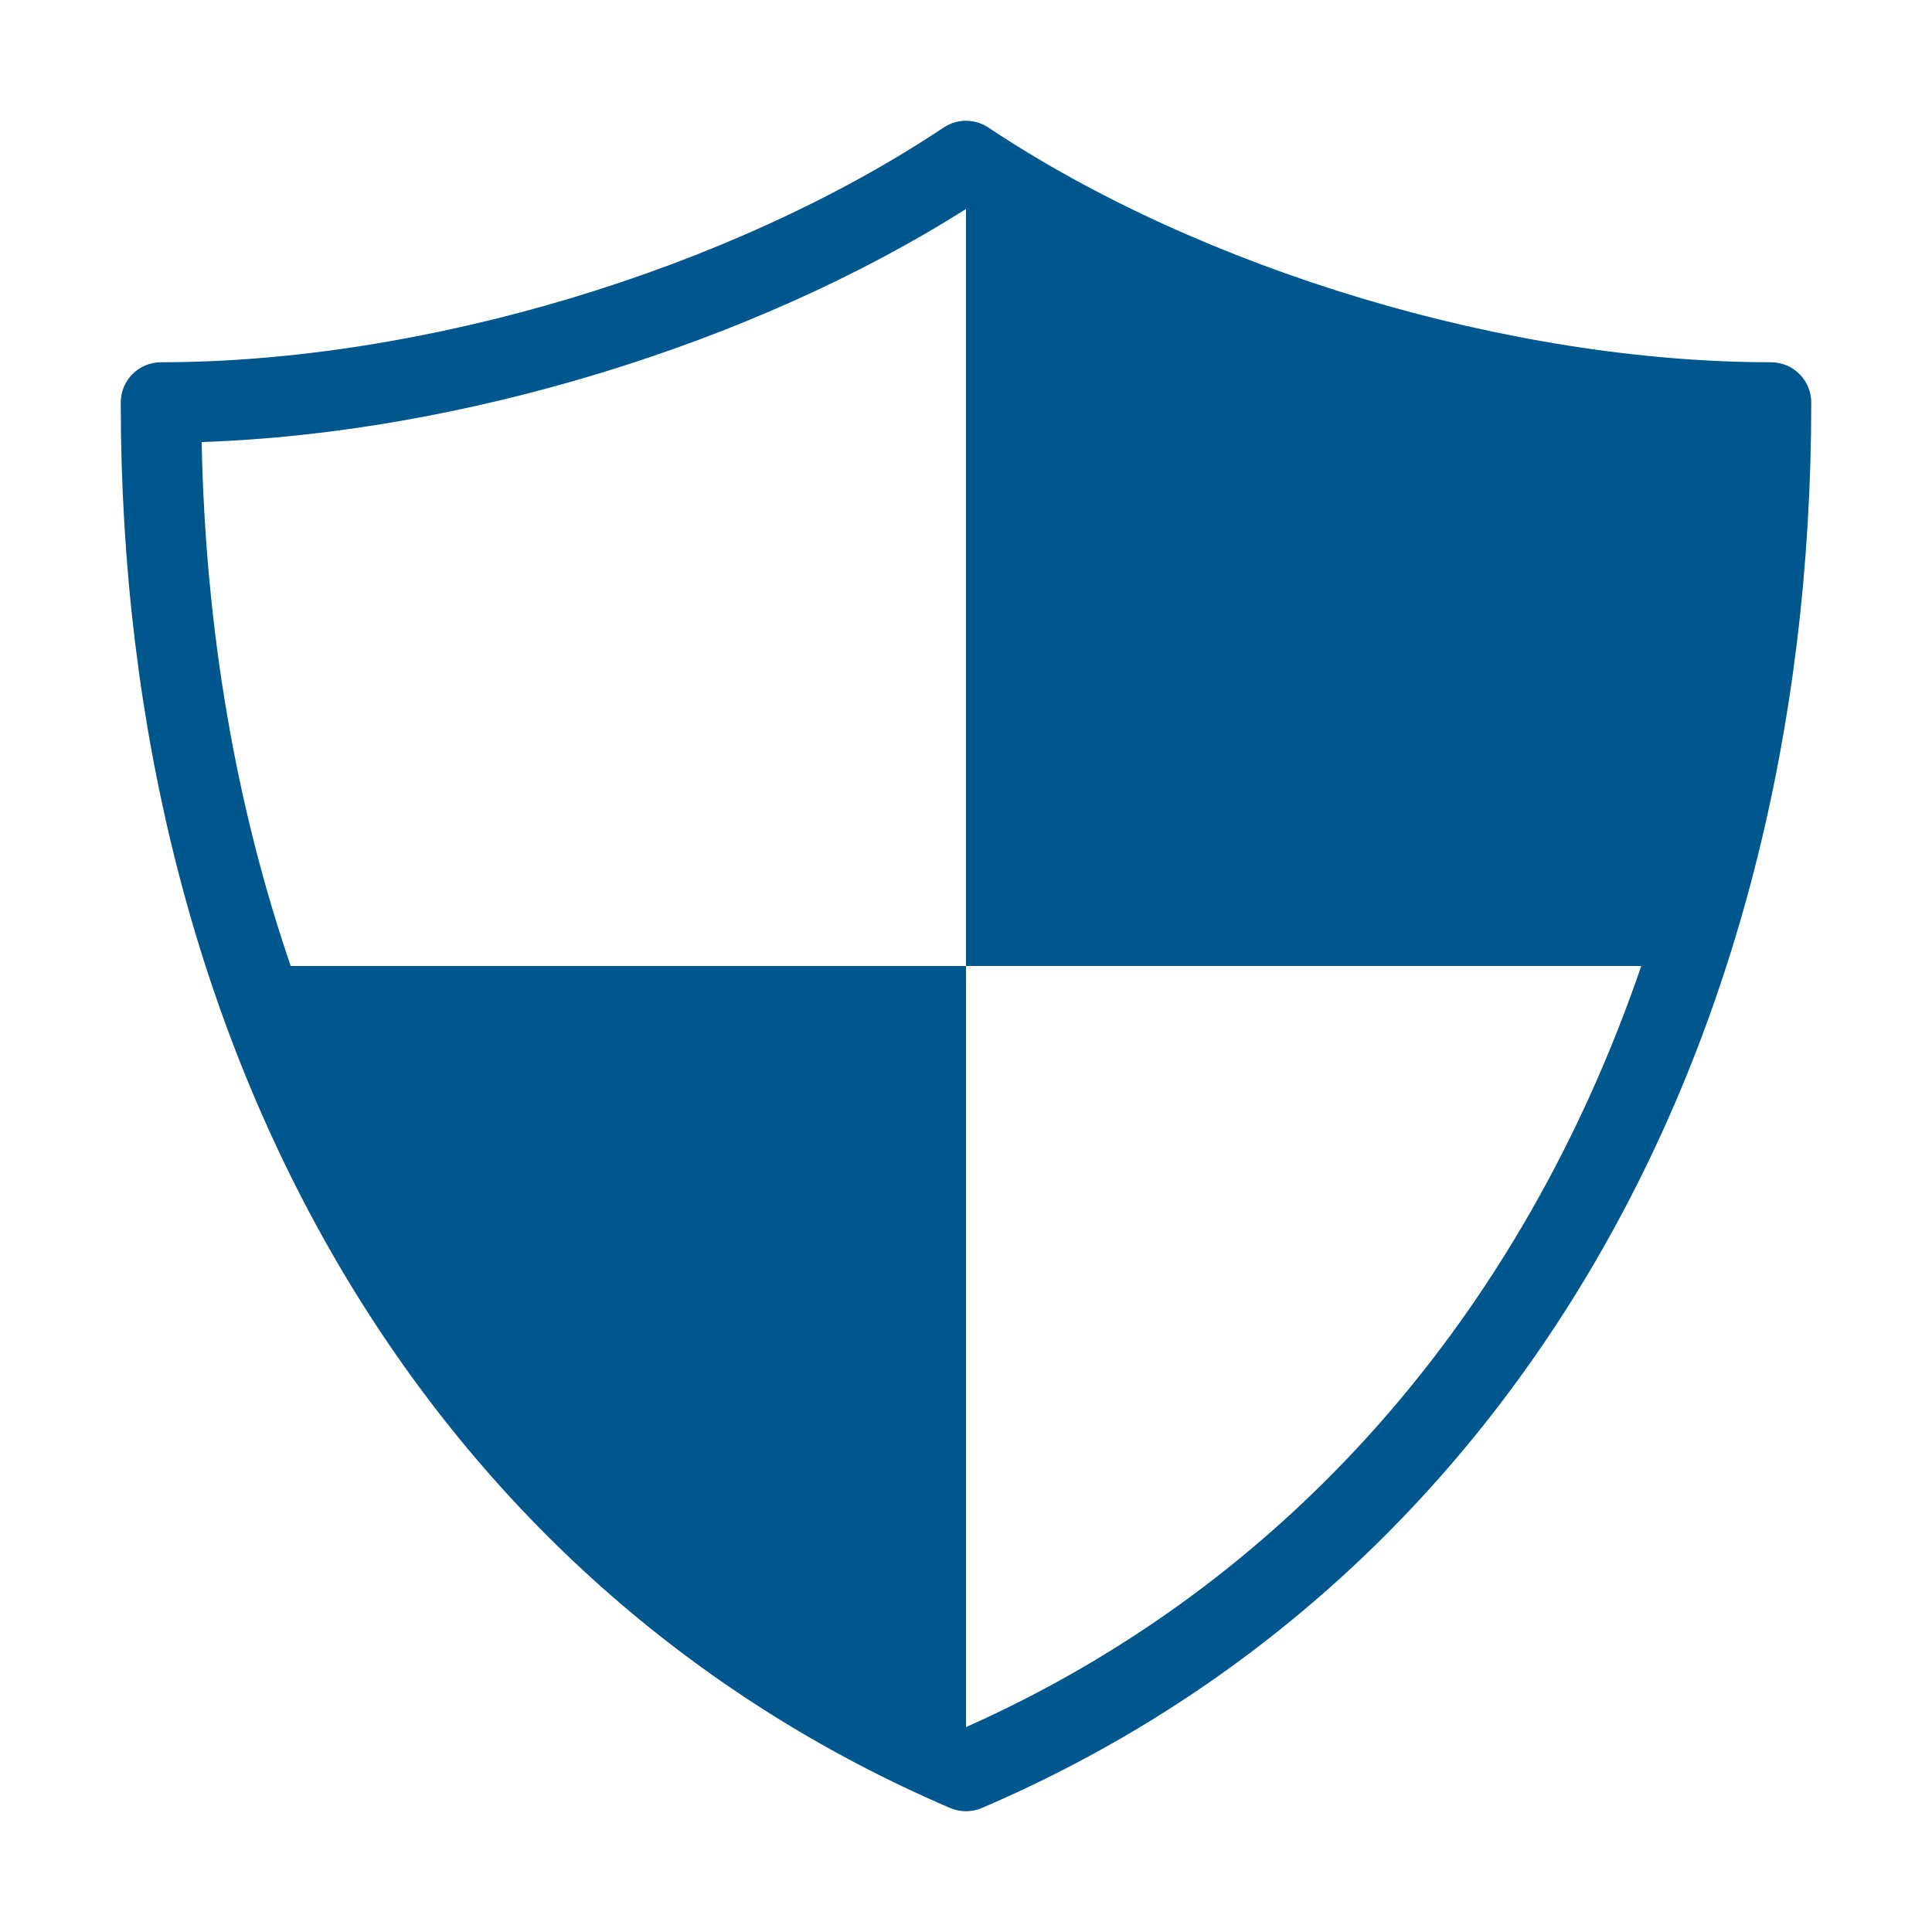 <svg xmlns="http://www.w3.org/2000/svg" xmlns:xlink="http://www.w3.org/1999/xlink" x="0px" y="0px" width="48px" height="48px" viewBox="0 0 48 48"><g >
<path fill="#00578e" d="M44,9c-6.499,0-14.131-2.289-19.445-5.832c-0.336-0.224-0.773-0.224-1.109,0C18.131,6.711,10.499,9,4,9
	c-0.552,0-1,0.448-1,1c0,16.336,7.703,29.39,20.606,34.919C23.732,44.973,23.866,45,24,45s0.268-0.027,0.394-0.081
	C37.297,39.39,45,26.336,45,10C45,9.448,44.552,9,44,9z M24,42.909V24H7.223c-1.359-3.966-2.12-8.341-2.213-13.017
	C11.418,10.769,18.693,8.555,24,5.192V24h16.777C37.811,32.655,31.99,39.351,24,42.909z"/>
</g></svg>
